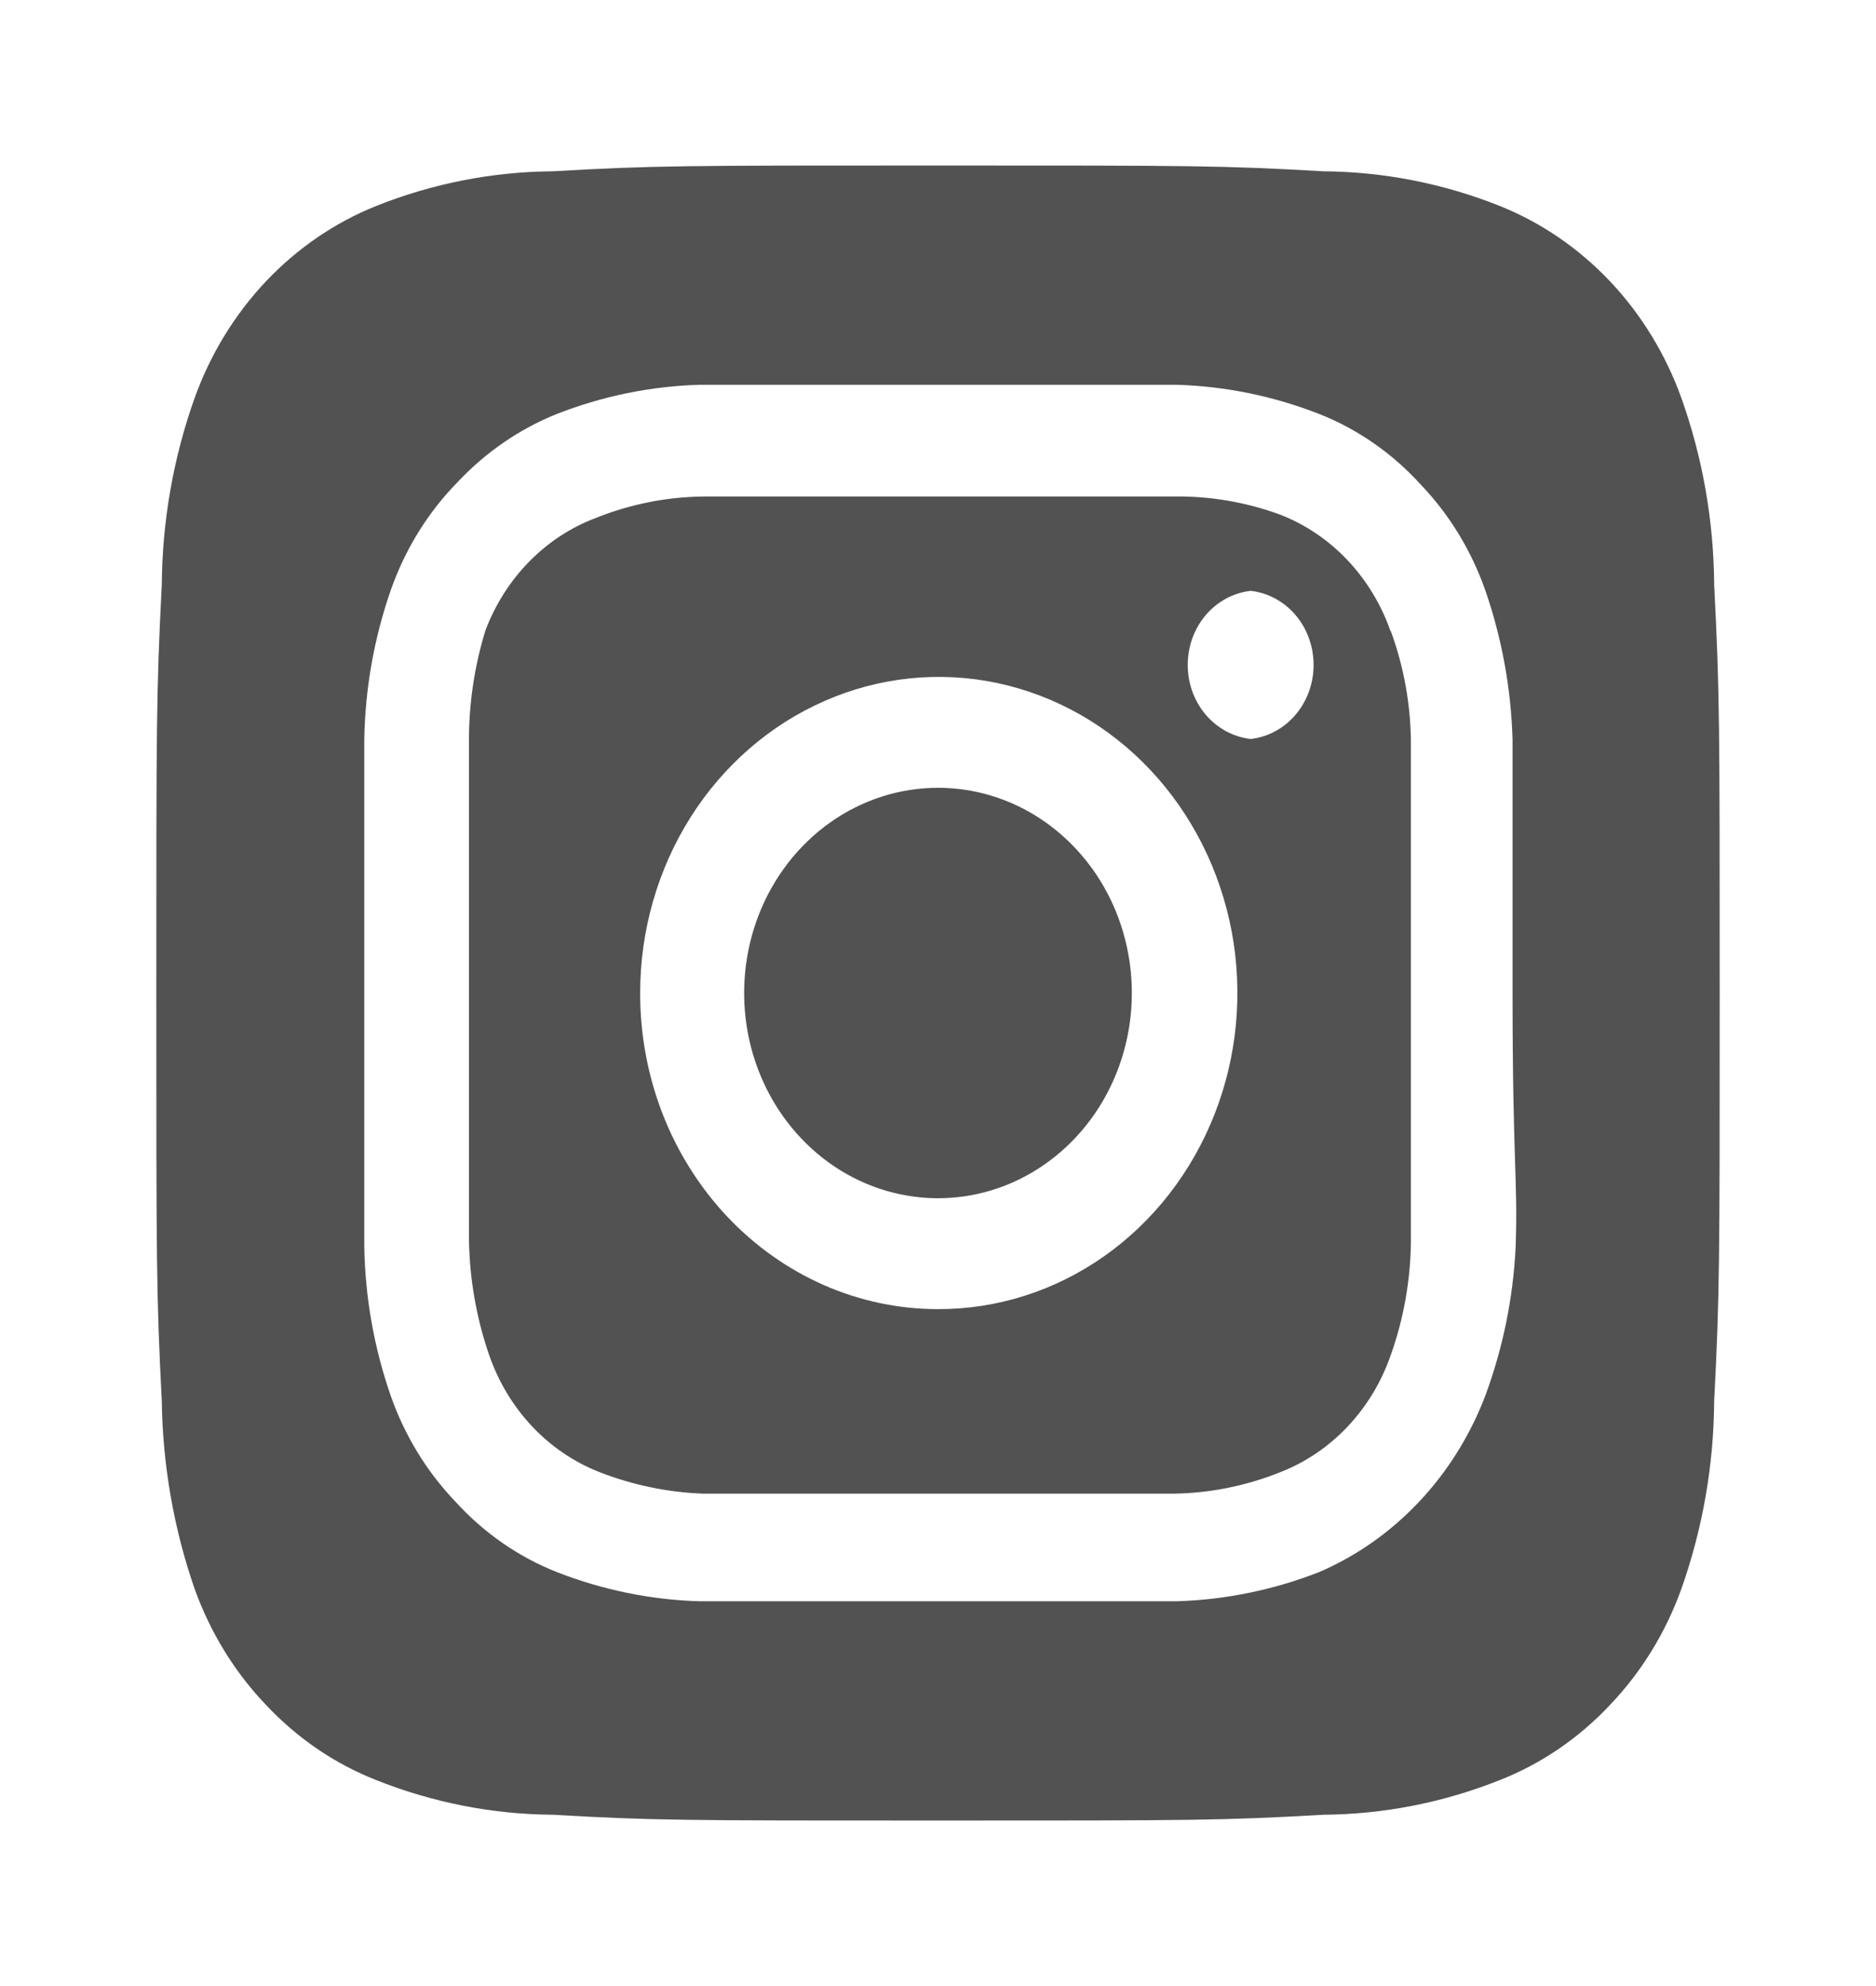 <svg width="34" height="36" viewBox="0 0 34 36" fill="none" xmlns="http://www.w3.org/2000/svg">
<path d="M17 14.28C16.305 14.28 15.626 14.498 15.048 14.907C14.47 15.316 14.02 15.897 13.754 16.576C13.488 17.256 13.419 18.004 13.554 18.726C13.69 19.447 14.024 20.11 14.516 20.63C15.007 21.151 15.633 21.505 16.315 21.648C16.996 21.792 17.703 21.718 18.345 21.437C18.986 21.155 19.535 20.678 19.921 20.067C20.307 19.455 20.513 18.736 20.513 18C20.513 17.512 20.422 17.028 20.246 16.576C20.069 16.125 19.811 15.715 19.484 15.37C19.158 15.024 18.771 14.75 18.345 14.563C17.918 14.376 17.461 14.28 17 14.28ZM31.067 10.605C31.06 9.447 30.859 8.299 30.473 7.215C30.188 6.422 29.748 5.702 29.182 5.102C28.615 4.502 27.935 4.036 27.186 3.735C26.162 3.326 25.078 3.113 23.984 3.105C22.157 3 21.618 3 17 3C12.382 3 11.843 3 10.016 3.105C8.922 3.113 7.838 3.326 6.814 3.735C6.065 4.036 5.385 4.502 4.818 5.102C4.252 5.702 3.812 6.422 3.527 7.215C3.141 8.299 2.94 9.447 2.932 10.605C2.833 12.54 2.833 13.11 2.833 18C2.833 22.89 2.833 23.46 2.932 25.395C2.948 26.557 3.149 27.709 3.527 28.8C3.811 29.59 4.25 30.306 4.817 30.9C5.381 31.503 6.062 31.969 6.814 32.265C7.838 32.674 8.922 32.887 10.016 32.895C11.843 33 12.382 33 17 33C21.618 33 22.157 33 23.984 32.895C25.078 32.887 26.162 32.674 27.186 32.265C27.938 31.969 28.619 31.503 29.183 30.9C29.75 30.306 30.189 29.59 30.473 28.8C30.858 27.711 31.06 26.558 31.067 25.395C31.167 23.46 31.167 22.89 31.167 18C31.167 13.11 31.167 12.54 31.067 10.605ZM27.469 22.605C27.424 23.531 27.237 24.442 26.917 25.305C26.642 26.024 26.233 26.678 25.714 27.227C25.196 27.776 24.579 28.209 23.899 28.5C23.077 28.82 22.211 28.998 21.335 29.025H12.665C11.789 28.998 10.923 28.82 10.101 28.5C9.398 28.224 8.764 27.783 8.245 27.21C7.732 26.672 7.335 26.022 7.083 25.305C6.78 24.435 6.617 23.517 6.602 22.59V13.41C6.617 12.483 6.78 11.565 7.083 10.695C7.344 9.951 7.761 9.279 8.302 8.73C8.812 8.189 9.425 7.77 10.101 7.5C10.923 7.18 11.789 7.002 12.665 6.975H21.335C22.211 7.002 23.077 7.18 23.899 7.5C24.602 7.776 25.236 8.217 25.755 8.79C26.268 9.328 26.665 9.978 26.917 10.695C27.219 11.566 27.387 12.483 27.413 13.41V18C27.413 21.09 27.512 21.405 27.469 22.59V22.605ZM25.203 11.445C25.034 10.96 24.768 10.521 24.423 10.155C24.078 9.79 23.663 9.509 23.205 9.33C22.577 9.099 21.915 8.988 21.25 9H12.75C12.082 9.007 11.42 9.139 10.795 9.39C10.344 9.56 9.933 9.831 9.589 10.182C9.244 10.534 8.975 10.959 8.797 11.43C8.592 12.098 8.491 12.797 8.5 13.5V22.5C8.514 23.207 8.638 23.906 8.868 24.57C9.037 25.055 9.303 25.494 9.648 25.86C9.993 26.225 10.408 26.506 10.866 26.685C11.47 26.92 12.106 27.052 12.75 27.075H21.25C21.918 27.068 22.58 26.936 23.205 26.685C23.663 26.506 24.078 26.225 24.423 25.86C24.768 25.494 25.034 25.055 25.203 24.57C25.44 23.908 25.564 23.208 25.571 22.5V13.5C25.571 12.792 25.446 12.09 25.203 11.43V11.445ZM17 23.73C16.29 23.73 15.587 23.582 14.931 23.294C14.275 23.005 13.68 22.583 13.178 22.051C12.677 21.518 12.28 20.887 12.009 20.192C11.739 19.497 11.601 18.752 11.602 18C11.602 16.866 11.92 15.758 12.515 14.815C13.111 13.872 13.957 13.138 14.947 12.705C15.936 12.271 17.025 12.159 18.075 12.381C19.125 12.604 20.09 13.151 20.846 13.954C21.602 14.757 22.116 15.779 22.324 16.891C22.531 18.004 22.422 19.156 22.01 20.203C21.598 21.25 20.902 22.144 20.01 22.772C19.119 23.399 18.071 23.733 17 23.73ZM22.667 13.395C22.354 13.36 22.064 13.203 21.853 12.956C21.642 12.708 21.526 12.386 21.526 12.053C21.526 11.719 21.642 11.397 21.853 11.149C22.064 10.902 22.354 10.745 22.667 10.71C22.98 10.745 23.27 10.902 23.48 11.149C23.691 11.397 23.807 11.719 23.807 12.053C23.807 12.386 23.691 12.708 23.48 12.956C23.27 13.203 22.98 13.36 22.667 13.395Z" fill="#525252"/>
</svg>
